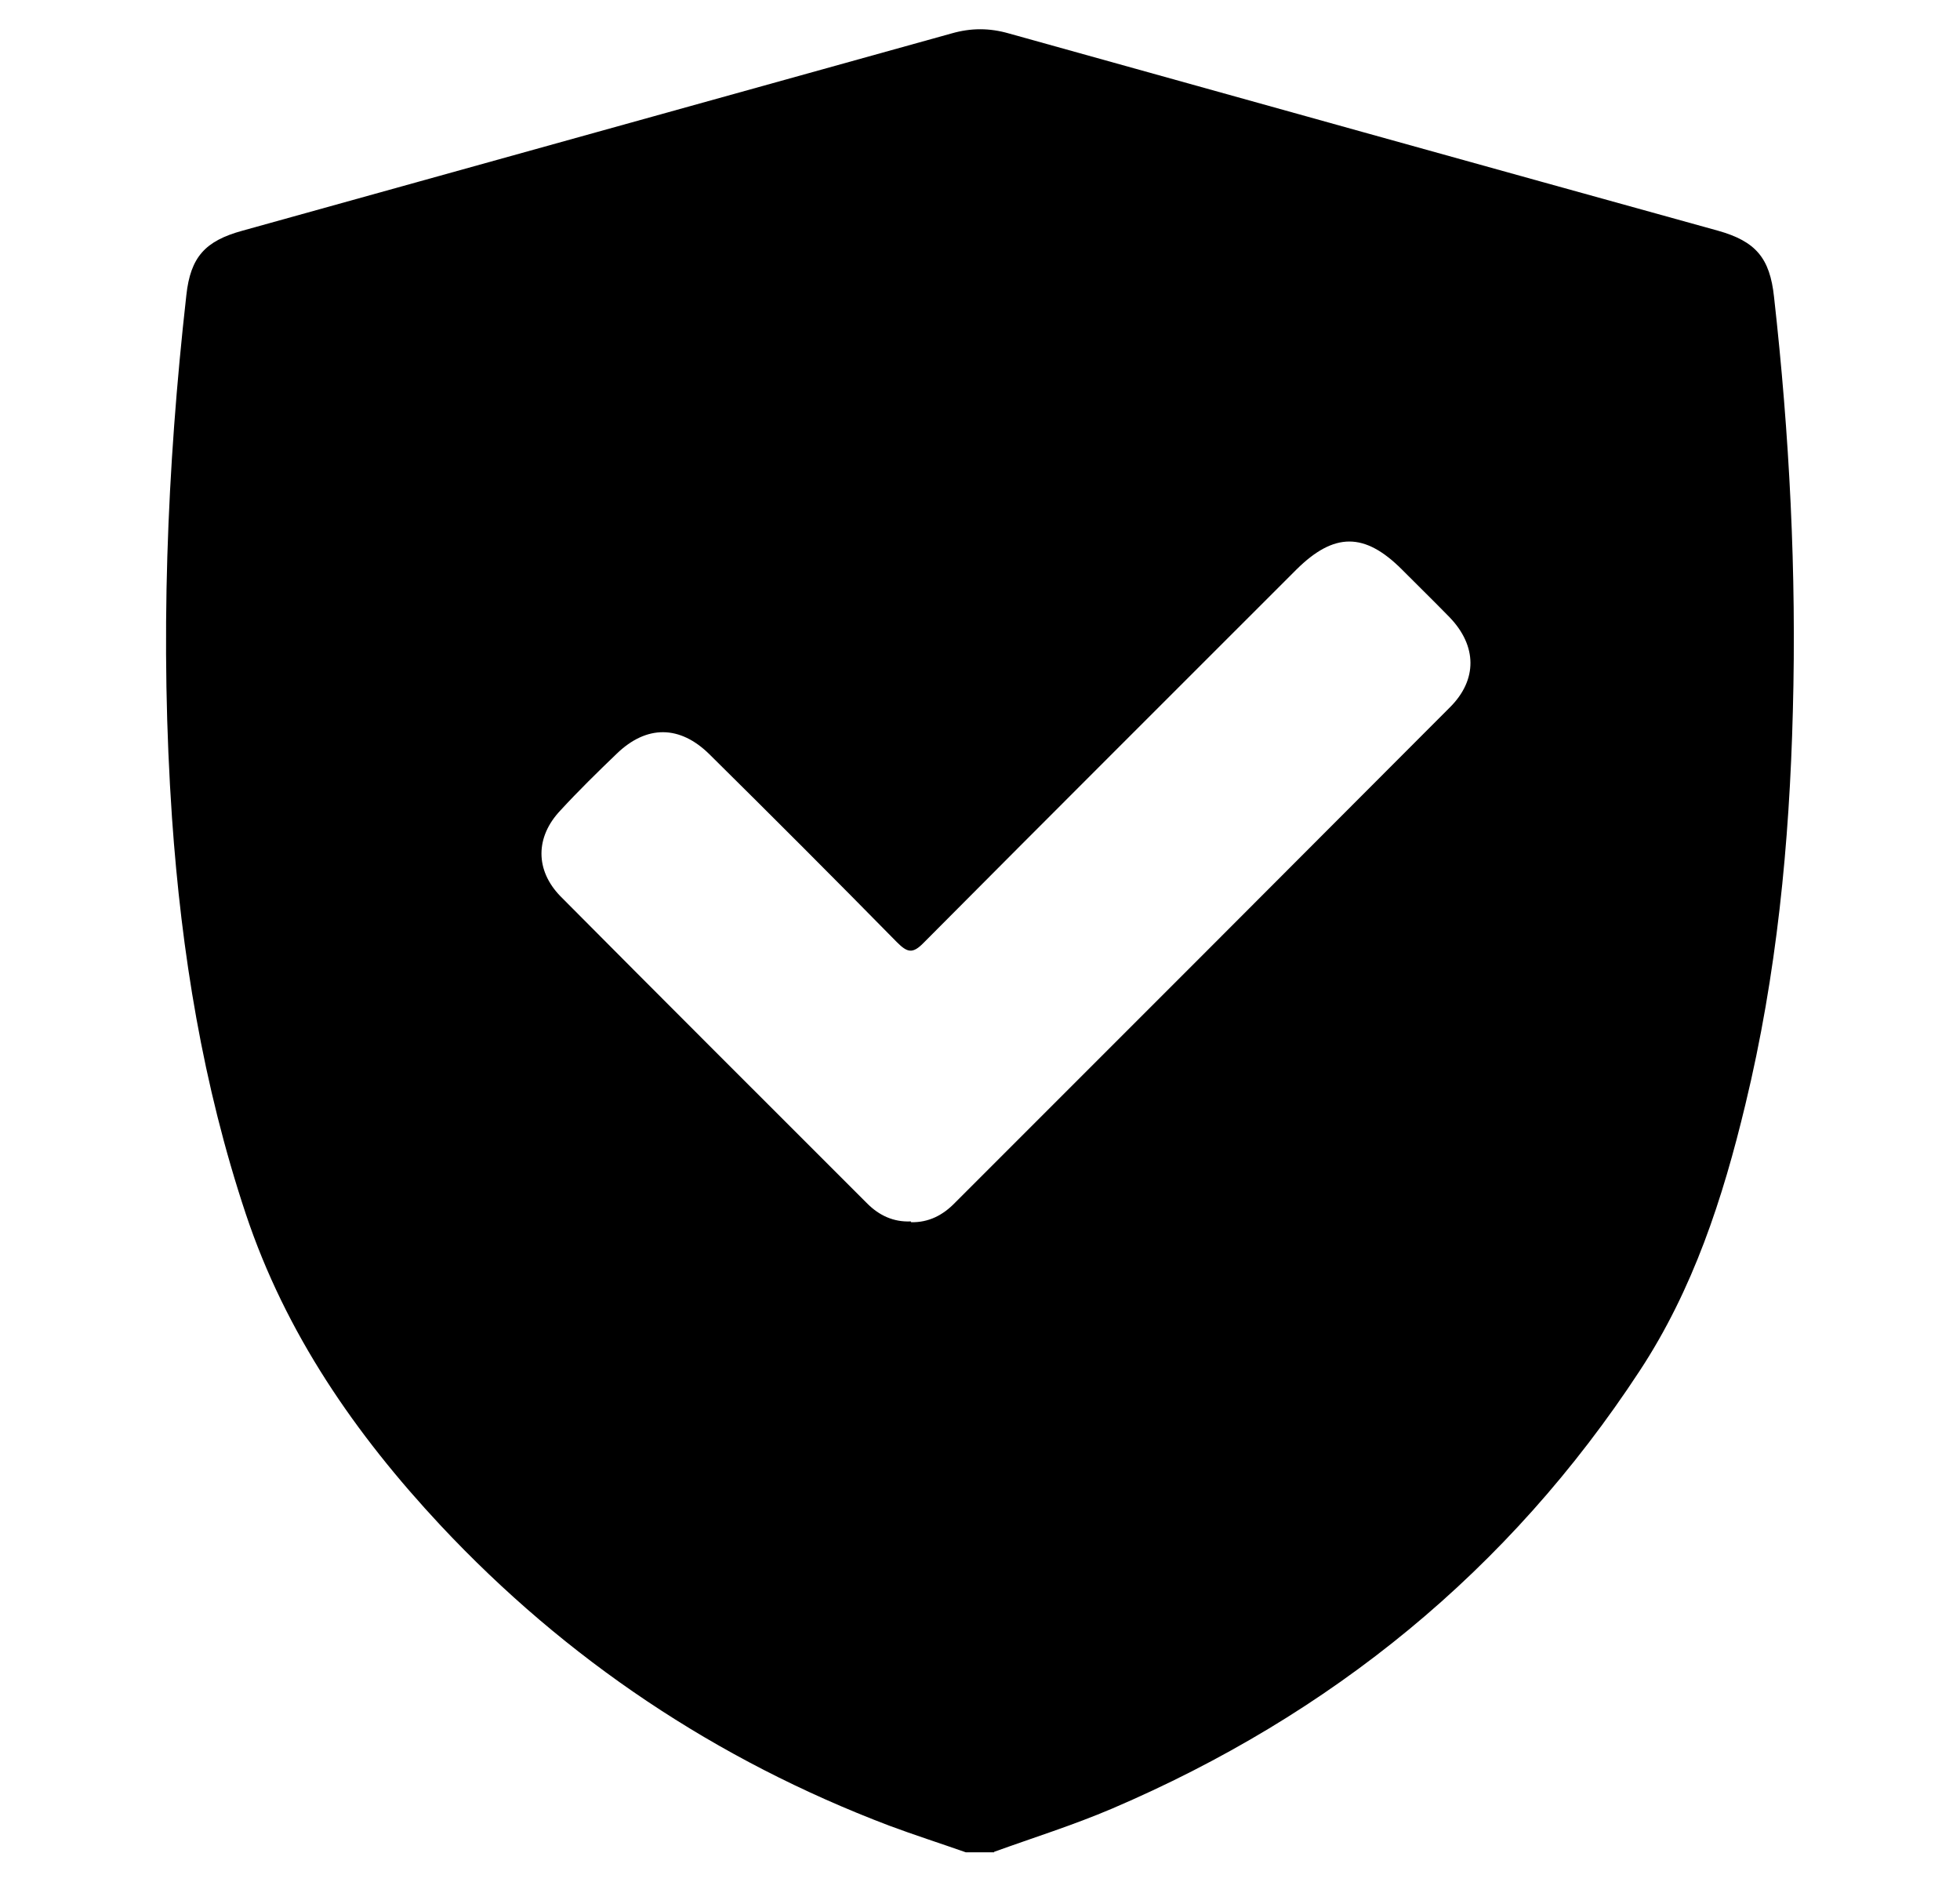 <svg width="25" height="24" viewBox="0 0 25 24" fill="none" xmlns="http://www.w3.org/2000/svg">
<path d="M12.682 23.621H12.318C11.991 23.506 11.66 23.4 11.338 23.28C9.14 22.445 7.225 21.168 5.617 19.45C4.532 18.288 3.644 17.006 3.135 15.48C2.588 13.838 2.314 12.149 2.194 10.431C2.041 8.203 2.127 5.981 2.377 3.763C2.43 3.278 2.617 3.072 3.092 2.942C6.106 2.102 9.121 1.267 12.135 0.427C12.385 0.355 12.62 0.355 12.87 0.427C15.884 1.267 18.898 2.107 21.913 2.942C22.393 3.077 22.575 3.288 22.628 3.787C22.825 5.544 22.916 7.301 22.868 9.067C22.825 10.757 22.662 12.432 22.263 14.083C21.975 15.283 21.596 16.445 20.914 17.482C19.244 20.03 16.978 21.869 14.185 23.064C13.69 23.275 13.182 23.434 12.678 23.616L12.682 23.621ZM11.622 15.586C11.847 15.591 12.03 15.495 12.183 15.336C14.286 13.234 16.393 11.127 18.495 9.019C18.846 8.669 18.841 8.237 18.49 7.872C18.289 7.666 18.082 7.464 17.881 7.262C17.406 6.787 17.017 6.787 16.537 7.262C14.953 8.846 13.364 10.431 11.785 12.019C11.641 12.168 11.574 12.149 11.439 12.014C10.647 11.208 9.85 10.411 9.049 9.619C8.67 9.245 8.247 9.245 7.868 9.61C7.623 9.845 7.378 10.085 7.148 10.335C6.826 10.675 6.826 11.098 7.148 11.429C8.449 12.739 9.759 14.045 11.065 15.351C11.214 15.499 11.396 15.586 11.617 15.576L11.622 15.586Z" fill="black"/>
</svg>
